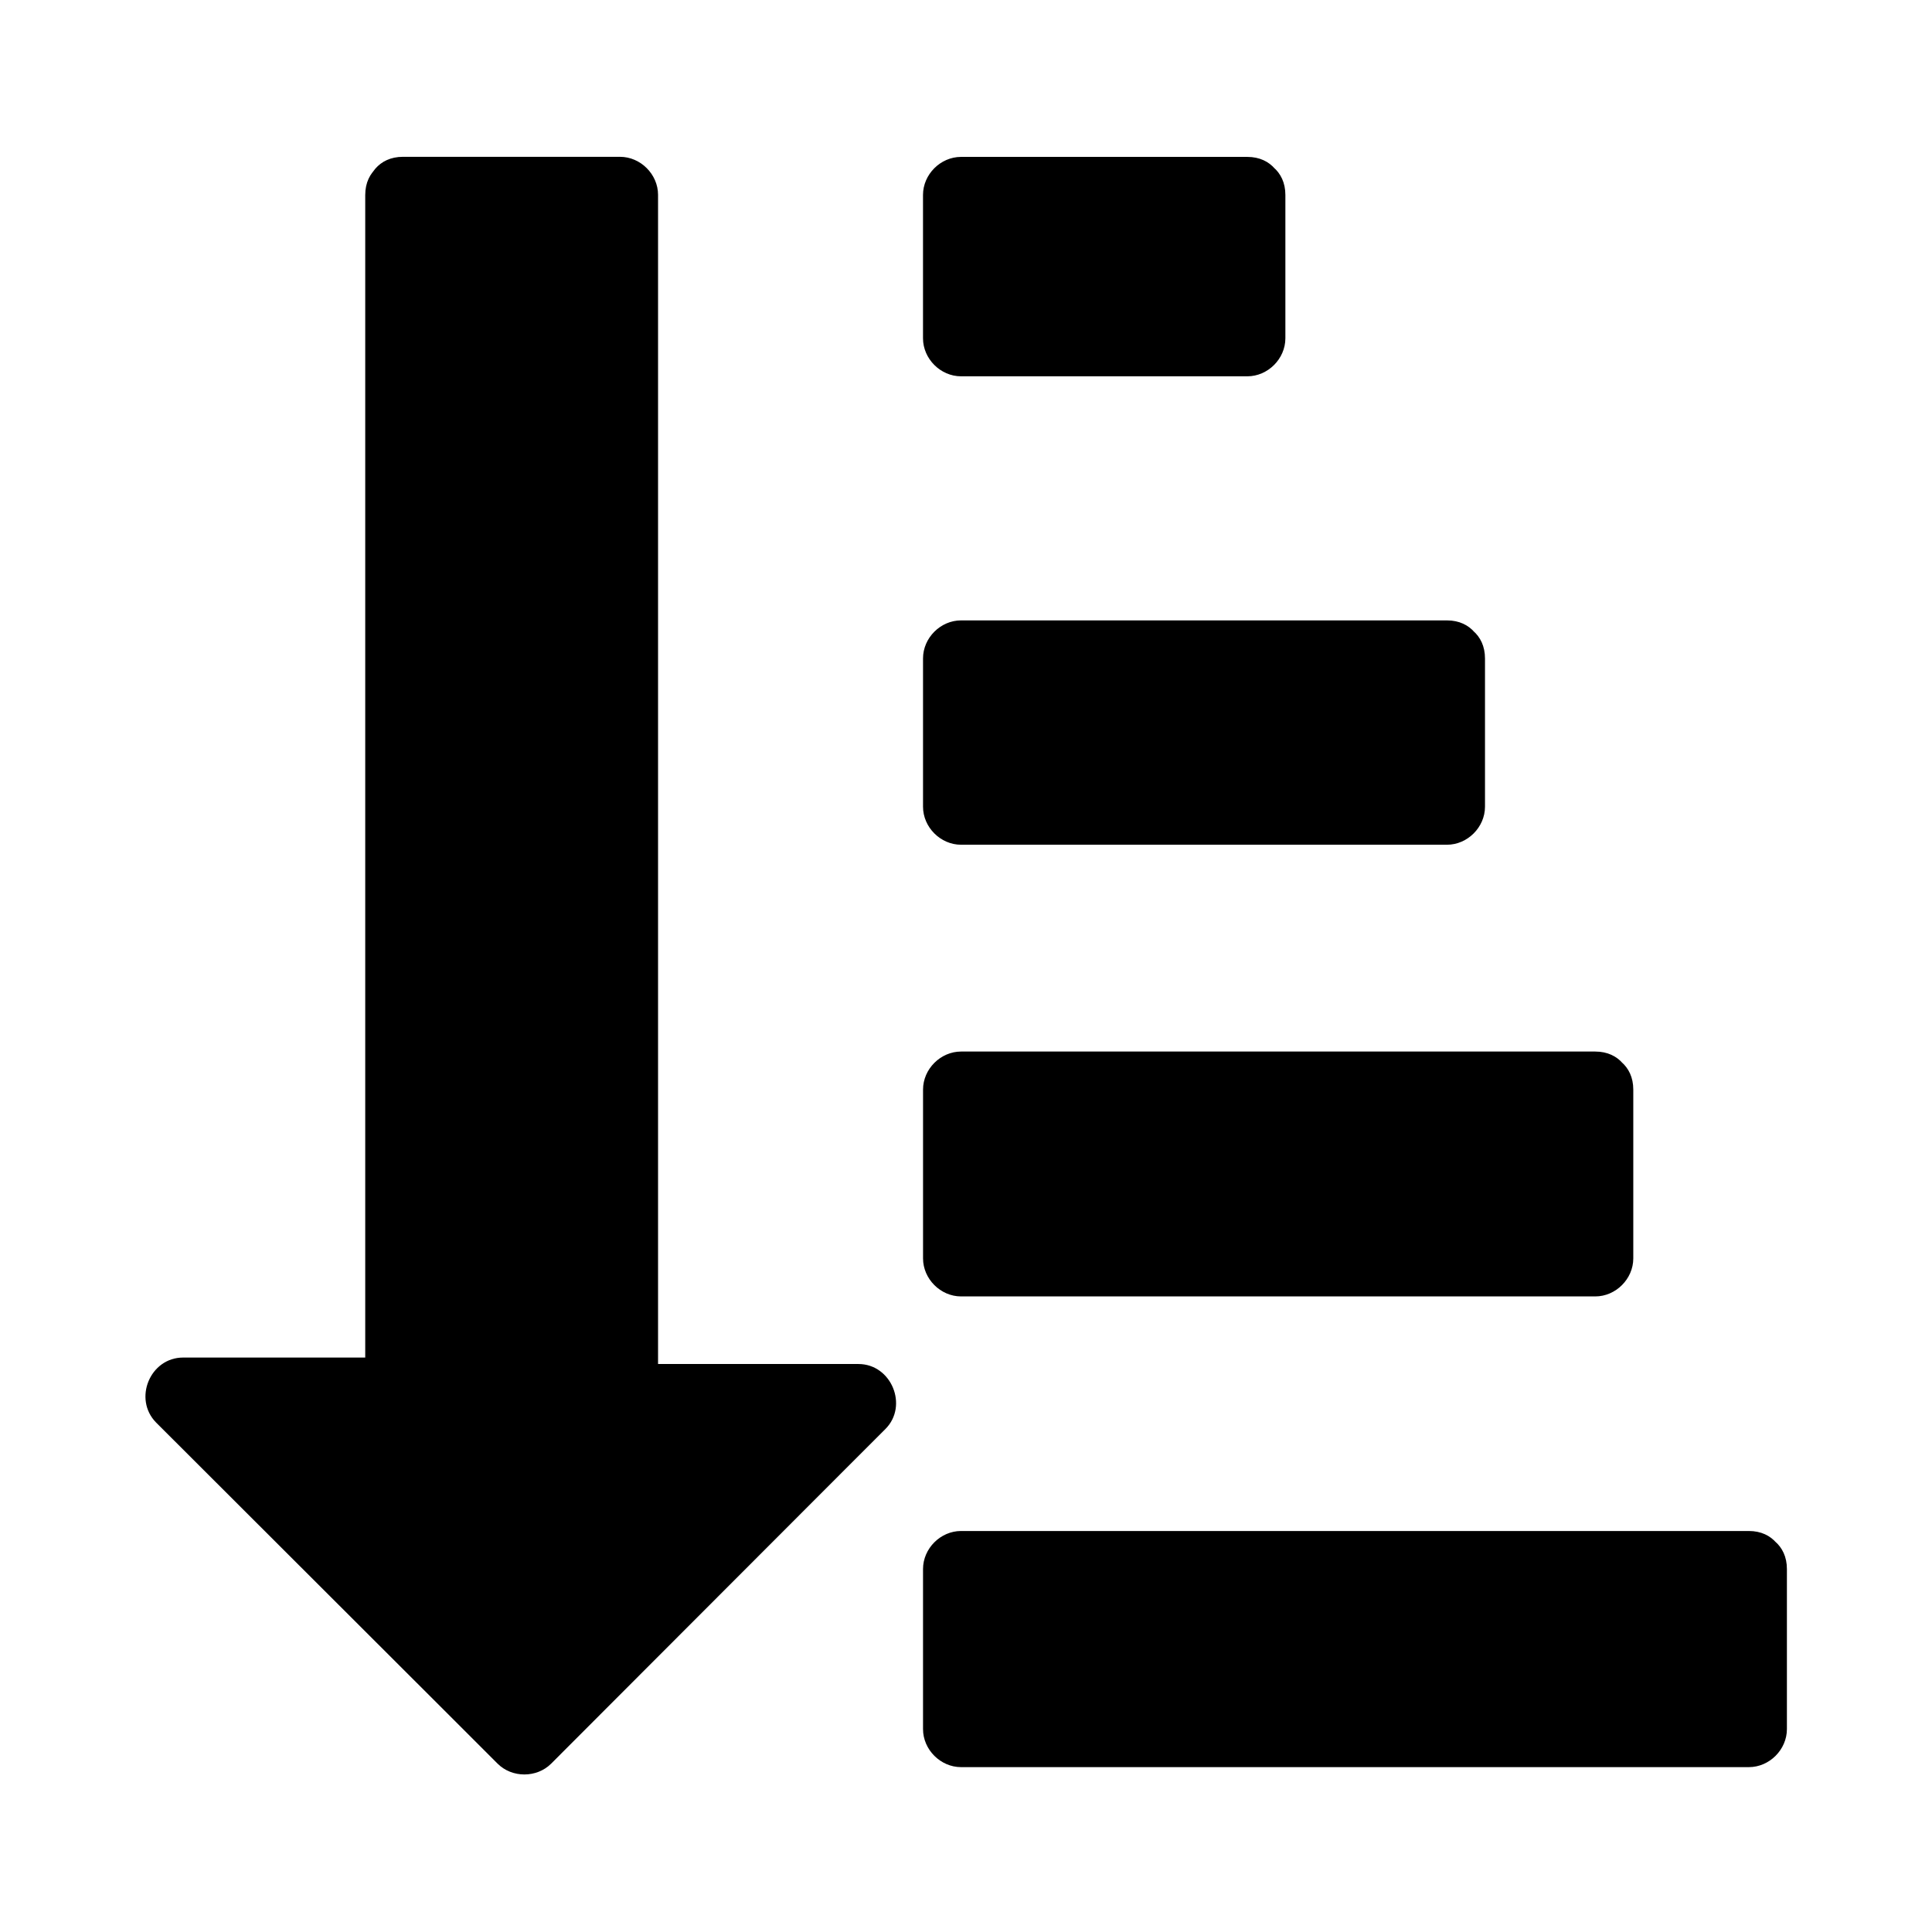 <?xml version="1.0" encoding="UTF-8"?>
<!-- Uploaded to: SVG Repo, www.svgrepo.com, Generator: SVG Repo Mixer Tools -->
<svg fill="#000000" width="800px" height="800px" version="1.1" viewBox="144 144 512 512" xmlns="http://www.w3.org/2000/svg">
 <g>
  <path d="m250.87 195.45v318.41h-58.441l90.586 90.586 88.566-88.57h-63.277v-320.42z"/>
  <path d="m240.79 195.65v107.61 171.39 39.195l10.078-10.078h-58.34c-8.766 0-13.301 10.984-7.152 17.23 26.398 26.398 52.898 52.801 79.301 79.199 3.727 3.727 7.457 7.457 11.184 11.184 3.828 3.828 10.379 3.828 14.207 0 25.895-25.895 51.793-51.891 77.688-77.789 3.629-3.629 7.254-7.254 10.883-10.883 6.144-6.144 1.613-17.23-7.152-17.23h-63.176l10.078 10.078v-108.02-172.2-39.699c0-5.441-4.637-10.078-10.078-10.078h-57.535c-13 0-13 20.152 0 20.152h57.535c-3.324-3.324-6.75-6.75-10.078-10.078v108.02 172.2 39.699c0 5.441 4.637 10.078 10.078 10.078h63.176c-2.418-5.742-4.734-11.488-7.152-17.23-25.895 25.895-51.793 51.891-77.688 77.789-3.629 3.629-7.254 7.254-10.883 10.883h14.207c-26.398-26.398-52.898-52.801-79.301-79.199-3.727-3.727-7.457-7.457-11.184-11.184-2.418 5.742-4.734 11.488-7.152 17.23h58.34c5.441 0 10.078-4.637 10.078-10.078v-107.61-171.39-39.195c0.191-12.895-19.961-12.895-19.961 0.004z"/>
  <path d="m398.69 559.81h208.78v42.422h-208.78z"/>
  <path d="m607.47 549.73h-70.734-112.15-25.895c-5.441 0-10.078 4.637-10.078 10.078v42.422c0 5.441 4.637 10.078 10.078 10.078h70.734 112.15 25.895c5.441 0 10.078-4.637 10.078-10.078v-42.422c0-13-20.152-13-20.152 0v42.422l10.078-10.078h-70.734-112.15-25.895c3.324 3.324 6.75 6.75 10.078 10.078v-42.422c-3.324 3.324-6.75 6.75-10.078 10.078h70.734 112.15 25.895c12.891-0.004 12.992-20.156-0.004-20.156z"/>
  <path d="m398.69 432.75h168.07v44.738h-168.07z"/>
  <path d="m566.76 422.67h-147.41-20.656c-5.441 0-10.078 4.637-10.078 10.078v44.738c0 5.441 4.637 10.078 10.078 10.078h147.41 20.656c5.441 0 10.078-4.637 10.078-10.078v-44.738c0-13-20.152-13-20.152 0v44.738c3.324-3.324 6.75-6.75 10.078-10.078h-147.41-20.656l10.078 10.078v-44.738l-10.078 10.078h147.41 20.656c12.996-0.004 12.996-20.156-0.004-20.156z"/>
  <path d="m398.69 318.48h128.77v39.297h-128.77z"/>
  <path d="m527.46 308.41h-112.95-15.82c-5.441 0-10.078 4.637-10.078 10.078v39.297c0 5.441 4.637 10.078 10.078 10.078h112.95 15.82c5.441 0 10.078-4.637 10.078-10.078v-39.297c0-13-20.152-13-20.152 0v39.297l10.078-10.078h-112.95-15.82l10.078 10.078v-39.297l-10.078 10.078h112.95 15.82c12.996-0.004 12.996-20.156-0.004-20.156z"/>
  <path d="m398.69 195.65h75.875v37.988h-75.875z"/>
  <path d="m474.56 185.58h-75.875c-5.441 0-10.078 4.637-10.078 10.078v37.988c0 5.441 4.637 10.078 10.078 10.078h75.875c5.441 0 10.078-4.637 10.078-10.078v-37.988c0-13-20.152-13-20.152 0v37.988l10.078-10.078h-75.875l10.078 10.078v-37.988l-10.078 10.078h75.875c12.996-0.004 12.996-20.156-0.004-20.156z"/>
 </g>
</svg>